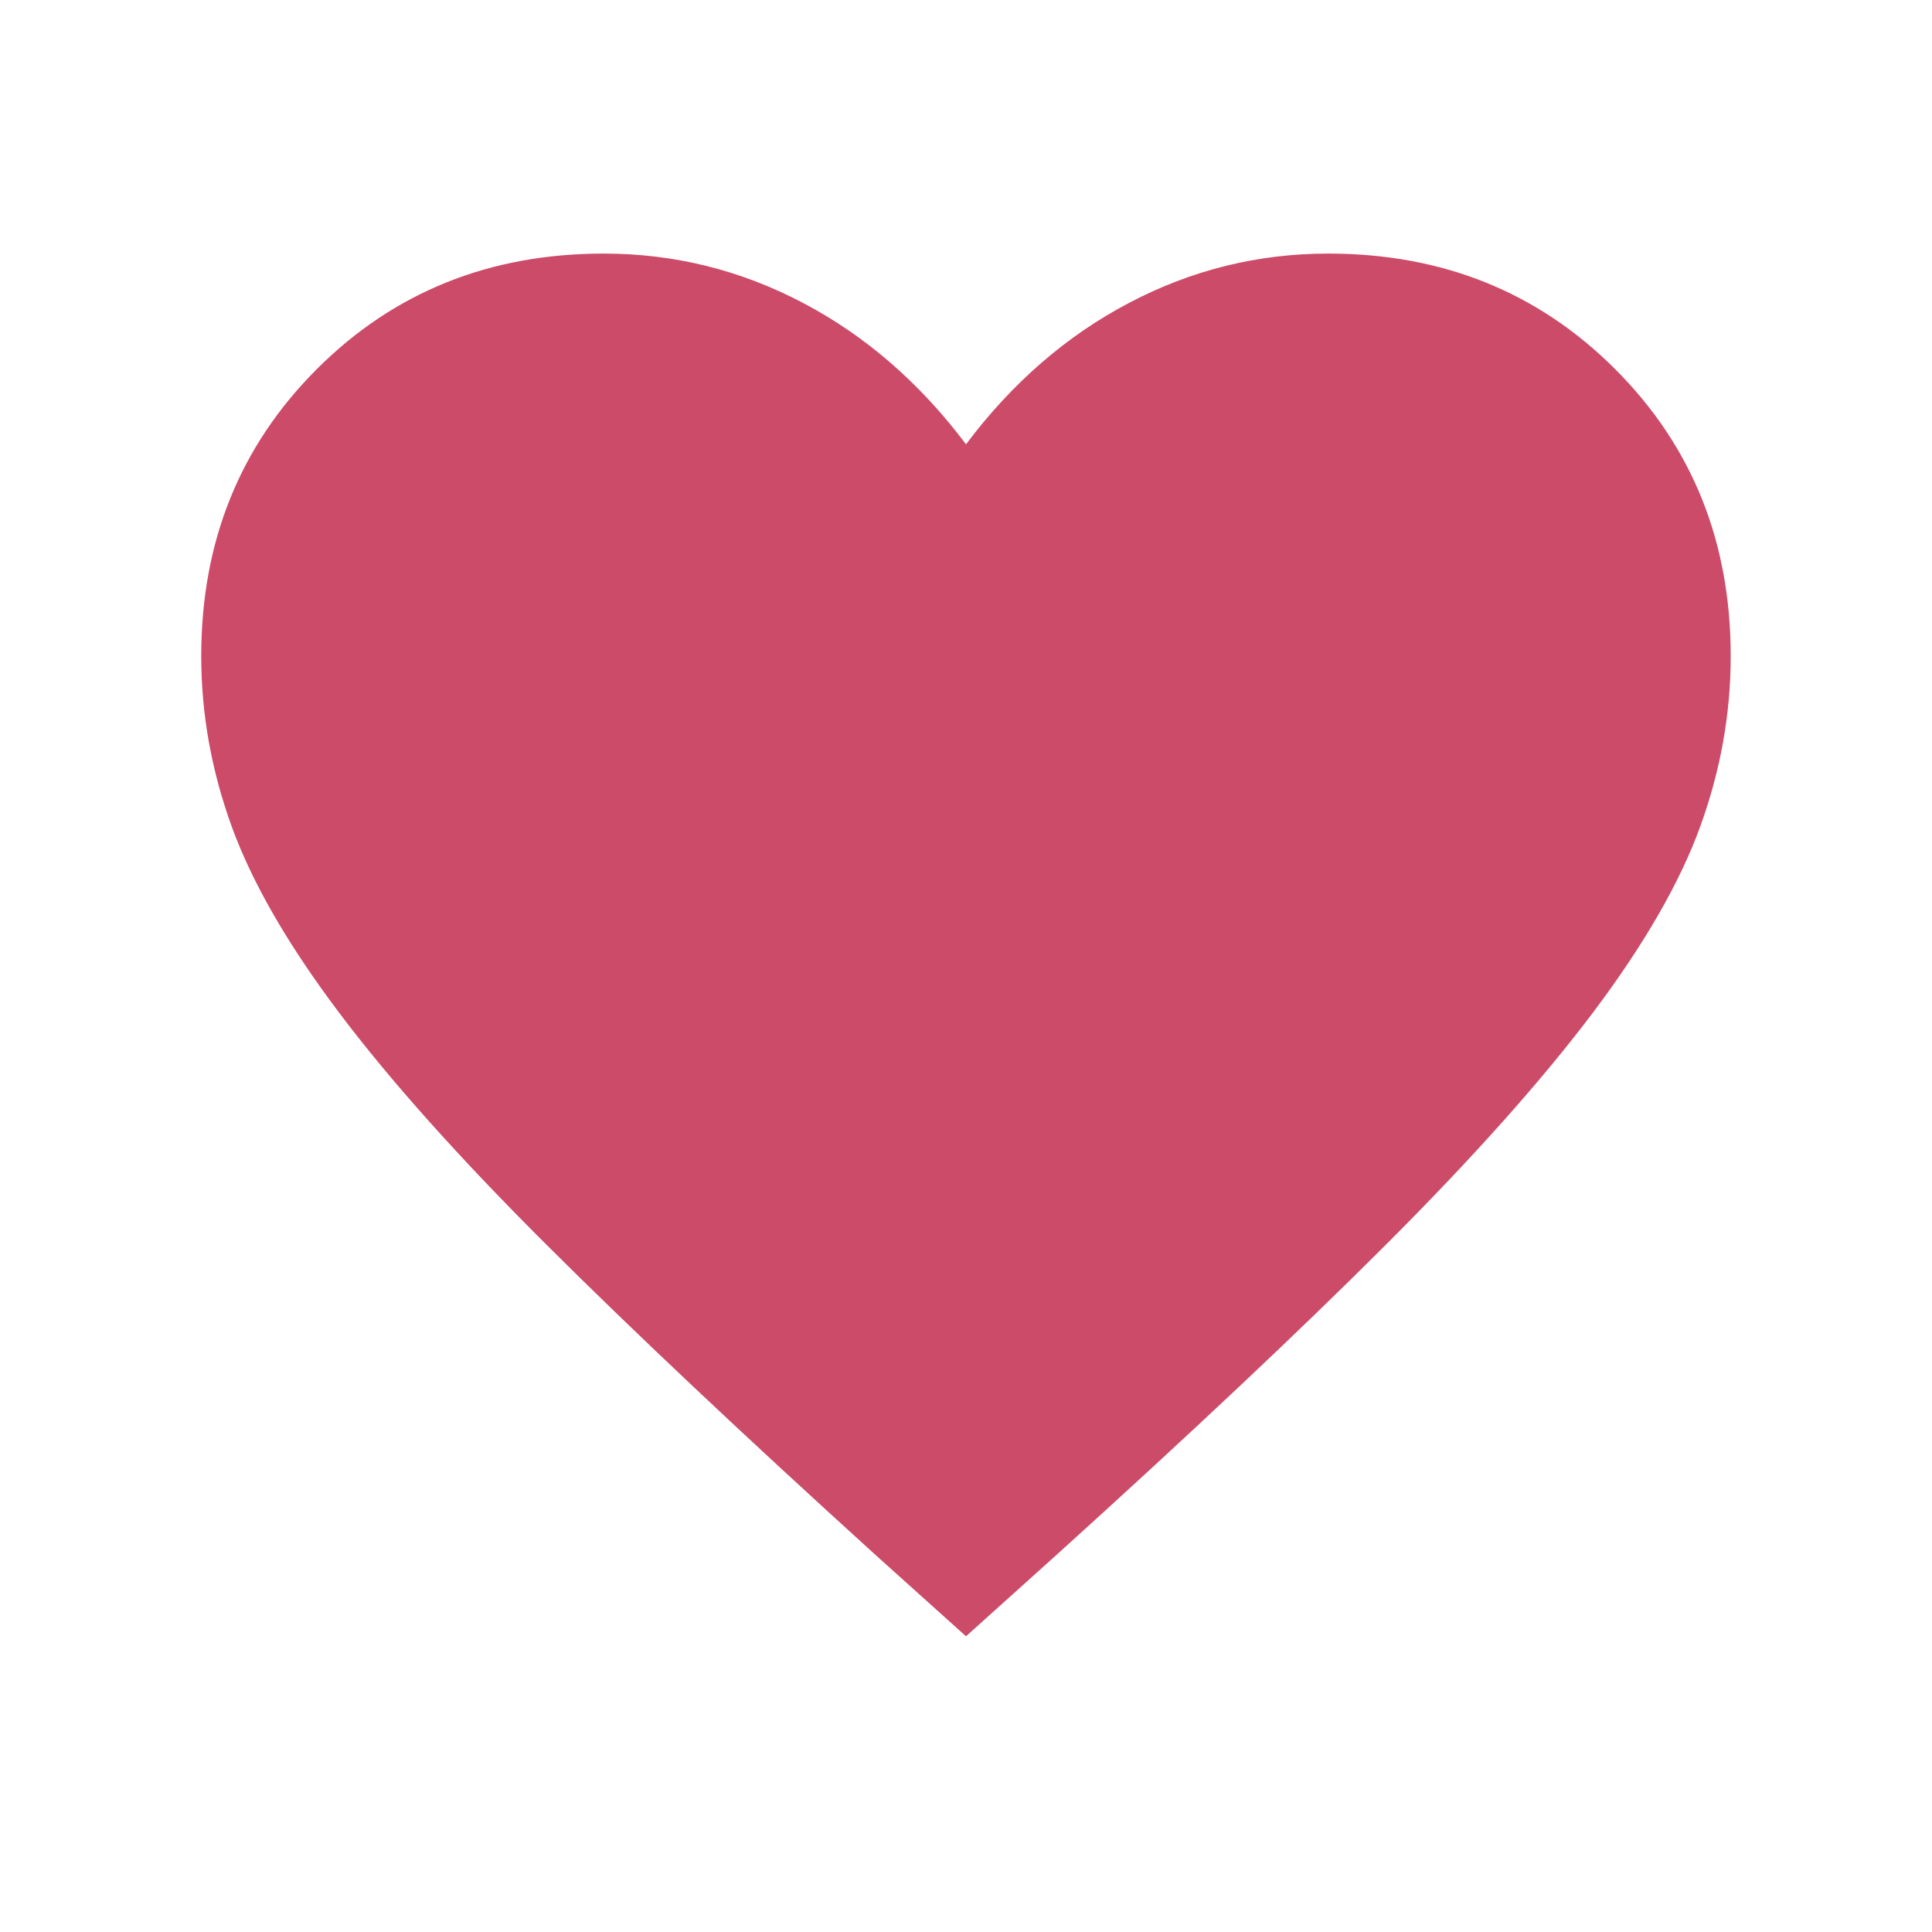 <svg width="32" height="32" viewBox="0 0 32 32" fill="none" xmlns="http://www.w3.org/2000/svg">
<path d="M16 27.102L14.528 25.779C12.318 23.774 10.49 22.051 9.045 20.61C7.599 19.169 6.454 17.887 5.609 16.763C4.763 15.639 4.173 14.614 3.837 13.687C3.501 12.761 3.333 11.82 3.333 10.867C3.333 8.974 3.971 7.39 5.247 6.114C6.523 4.838 8.107 4.2 10 4.2C11.164 4.2 12.264 4.472 13.3 5.017C14.335 5.561 15.236 6.342 16 7.359C16.764 6.342 17.664 5.561 18.7 5.017C19.735 4.472 20.835 4.2 22 4.2C23.892 4.2 25.476 4.838 26.752 6.114C28.028 7.39 28.666 8.974 28.666 10.867C28.666 11.82 28.498 12.761 28.162 13.687C27.826 14.614 27.236 15.639 26.391 16.763C25.545 17.887 24.402 19.169 22.961 20.61C21.52 22.051 19.69 23.774 17.471 25.779L16 27.102Z" fill="#CC4B68"/>
</svg>
